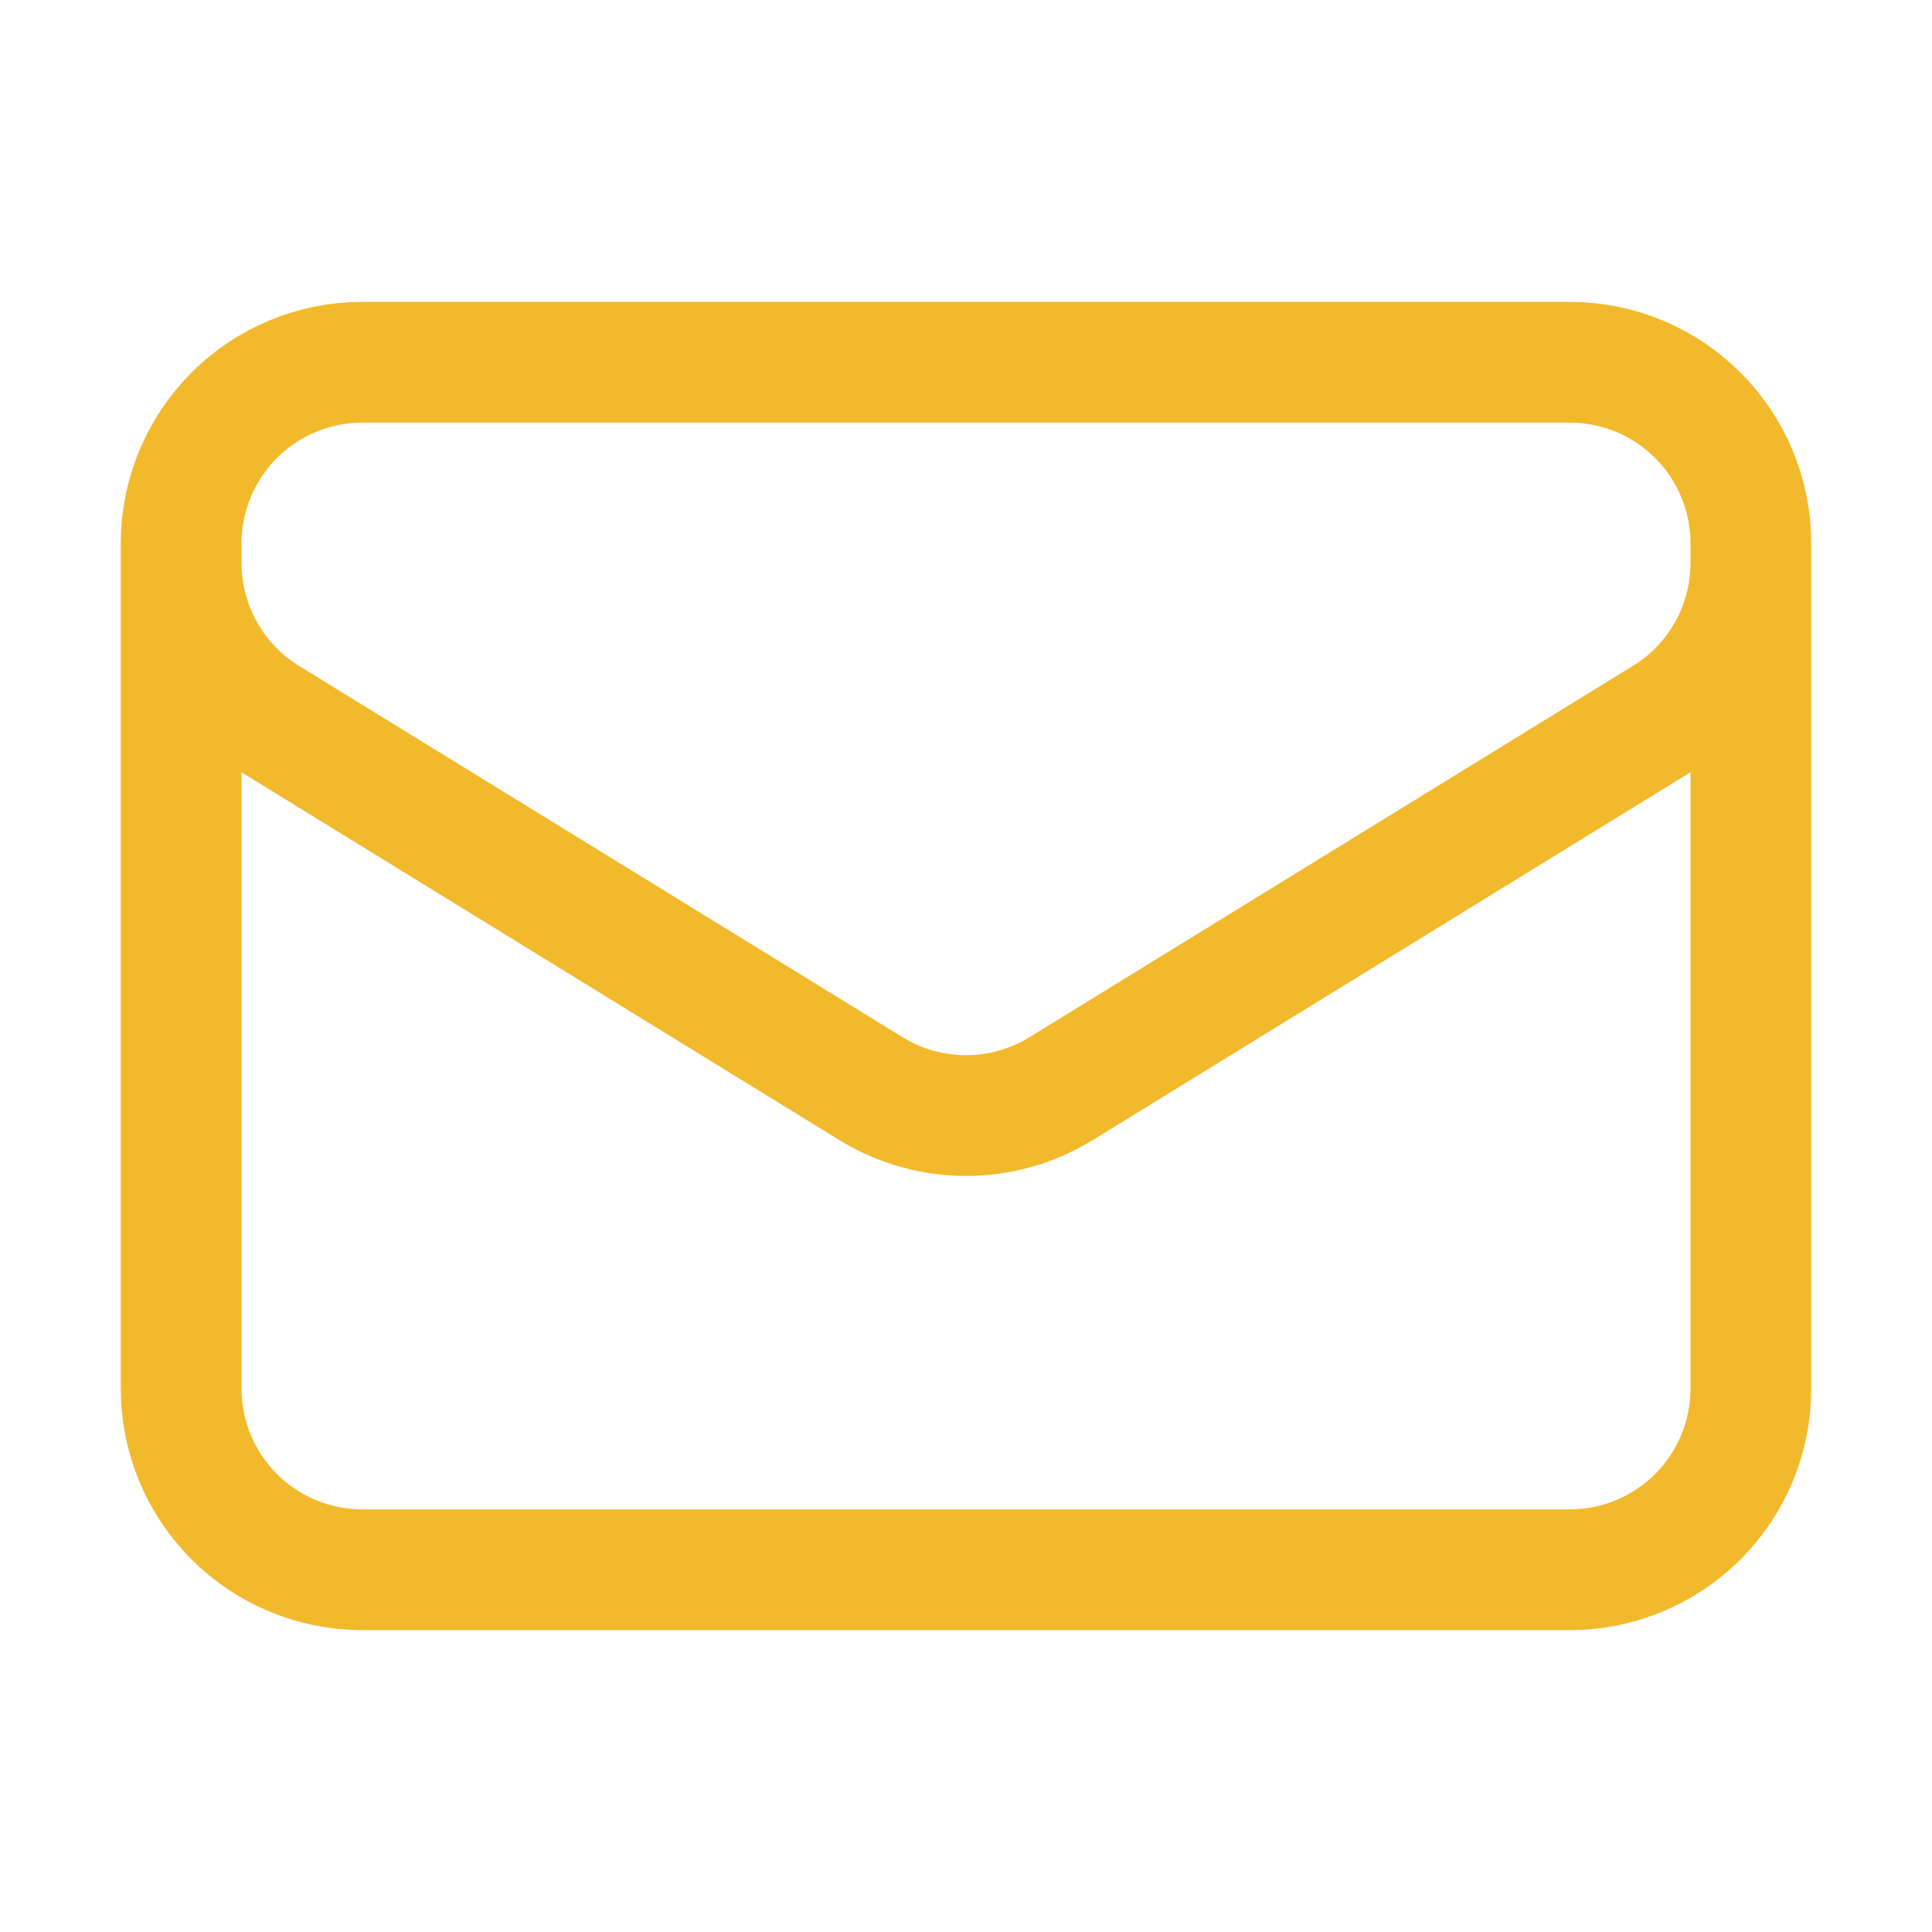 <svg width="24" height="24" viewBox="0 0 24 24" fill="none" xmlns="http://www.w3.org/2000/svg">
<path d="M21.75 6.75V17.25C21.75 17.847 21.513 18.419 21.091 18.841C20.669 19.263 20.097 19.5 19.5 19.5H4.5C3.904 19.5 3.331 19.263 2.909 18.841C2.488 18.419 2.25 17.847 2.25 17.25V6.75M21.75 6.75C21.75 6.153 21.513 5.581 21.091 5.159C20.669 4.737 20.097 4.5 19.5 4.5H4.5C3.904 4.5 3.331 4.737 2.909 5.159C2.488 5.581 2.25 6.153 2.25 6.75M21.75 6.75V6.993C21.75 7.377 21.652 7.755 21.465 8.09C21.278 8.426 21.008 8.708 20.68 8.909L13.181 13.524C12.826 13.742 12.417 13.858 12.001 13.858C11.584 13.858 11.175 13.742 10.82 13.524L3.32 8.91C2.993 8.709 2.723 8.427 2.536 8.091C2.349 7.756 2.25 7.378 2.25 6.994V6.75" stroke="#F3B92C" stroke-width="1.5" stroke-linecap="round" stroke-linejoin="round"/>
</svg>

